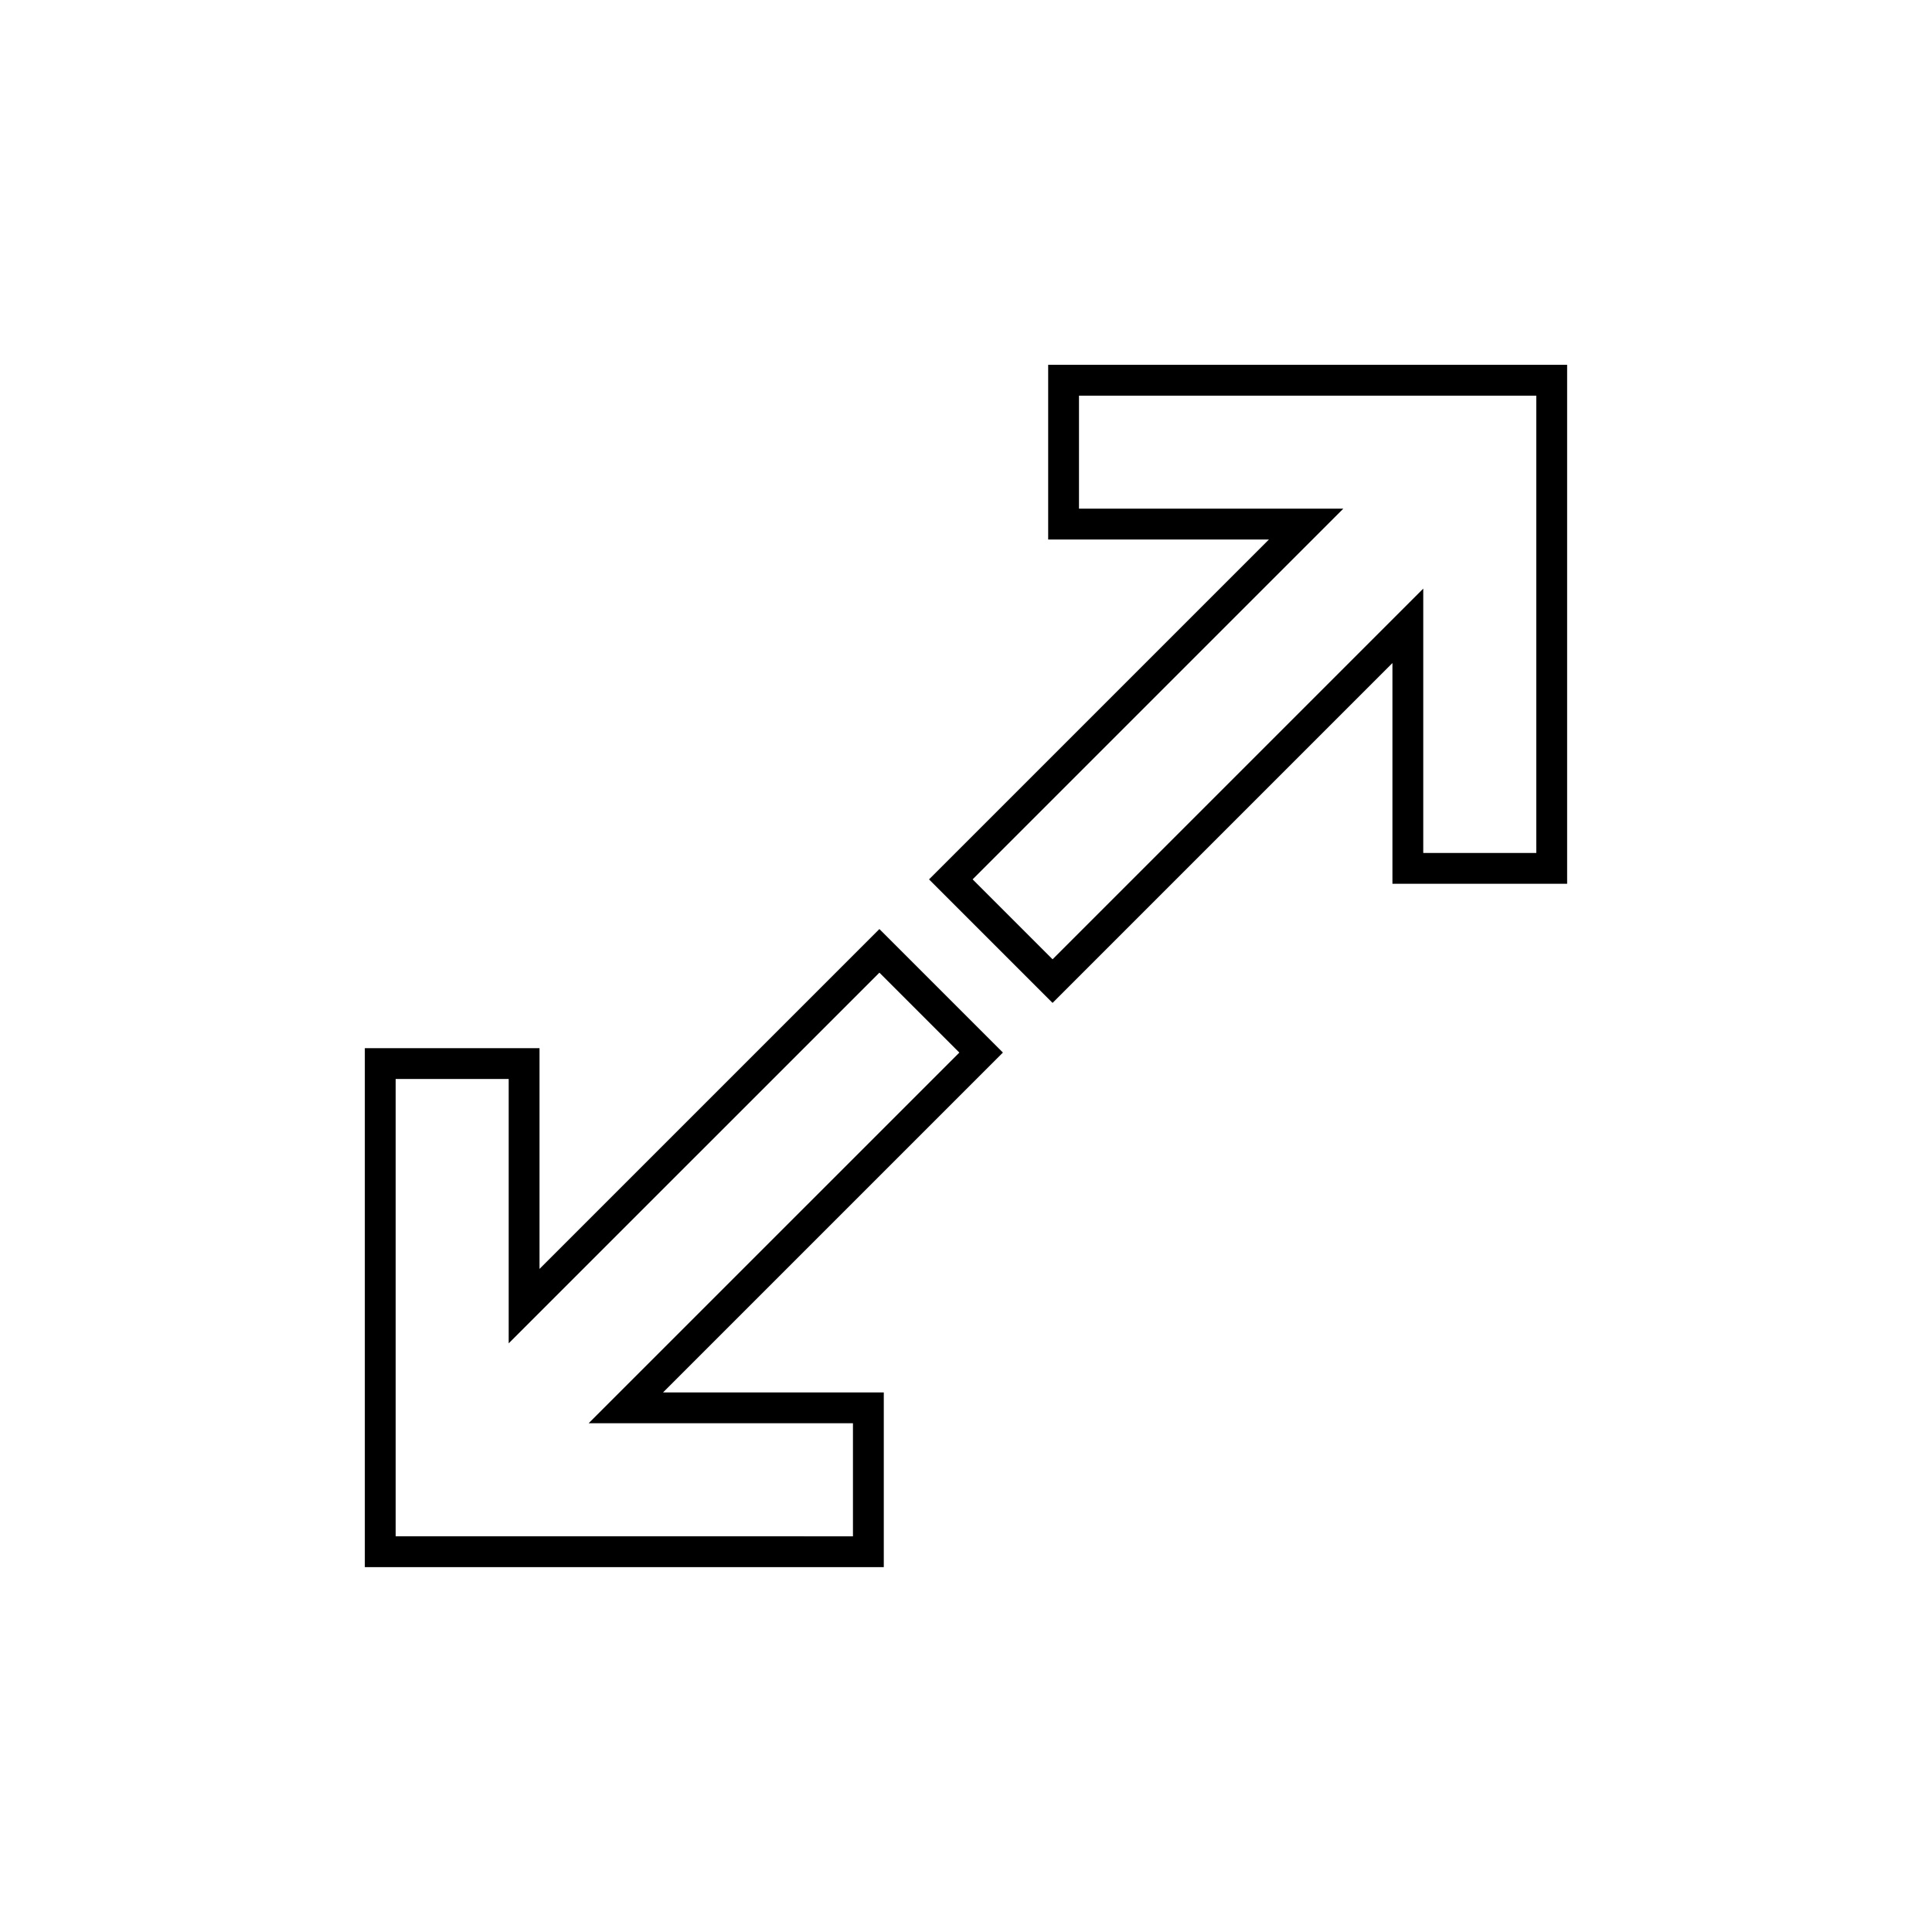 <?xml version="1.0" encoding="UTF-8"?>
<!-- The Best Svg Icon site in the world: iconSvg.co, Visit us! https://iconsvg.co -->
<svg fill="#000000" width="800px" height="800px" version="1.1" viewBox="144 144 512 512" xmlns="http://www.w3.org/2000/svg">
 <path d="m377.05 390.21-90.074 90.066v-58.5h-46.293v137.53h137.53v-46.297h-58.5l90.07-90.066zm-7.008 130.97v29.957l-121.19-0.004v-121.19h29.957v70.059l98.242-98.238 21.184 21.184-98.242 98.234zm51.734-234.2h58.496l-90.07 90.066 32.738 32.738 90.07-90.07v58.5h46.297v-137.53h-137.53zm8.168-38.125h121.19v121.19h-29.957v-70.059l-98.238 98.238-21.184-21.184 98.238-98.238h-70.051z"/>
</svg>